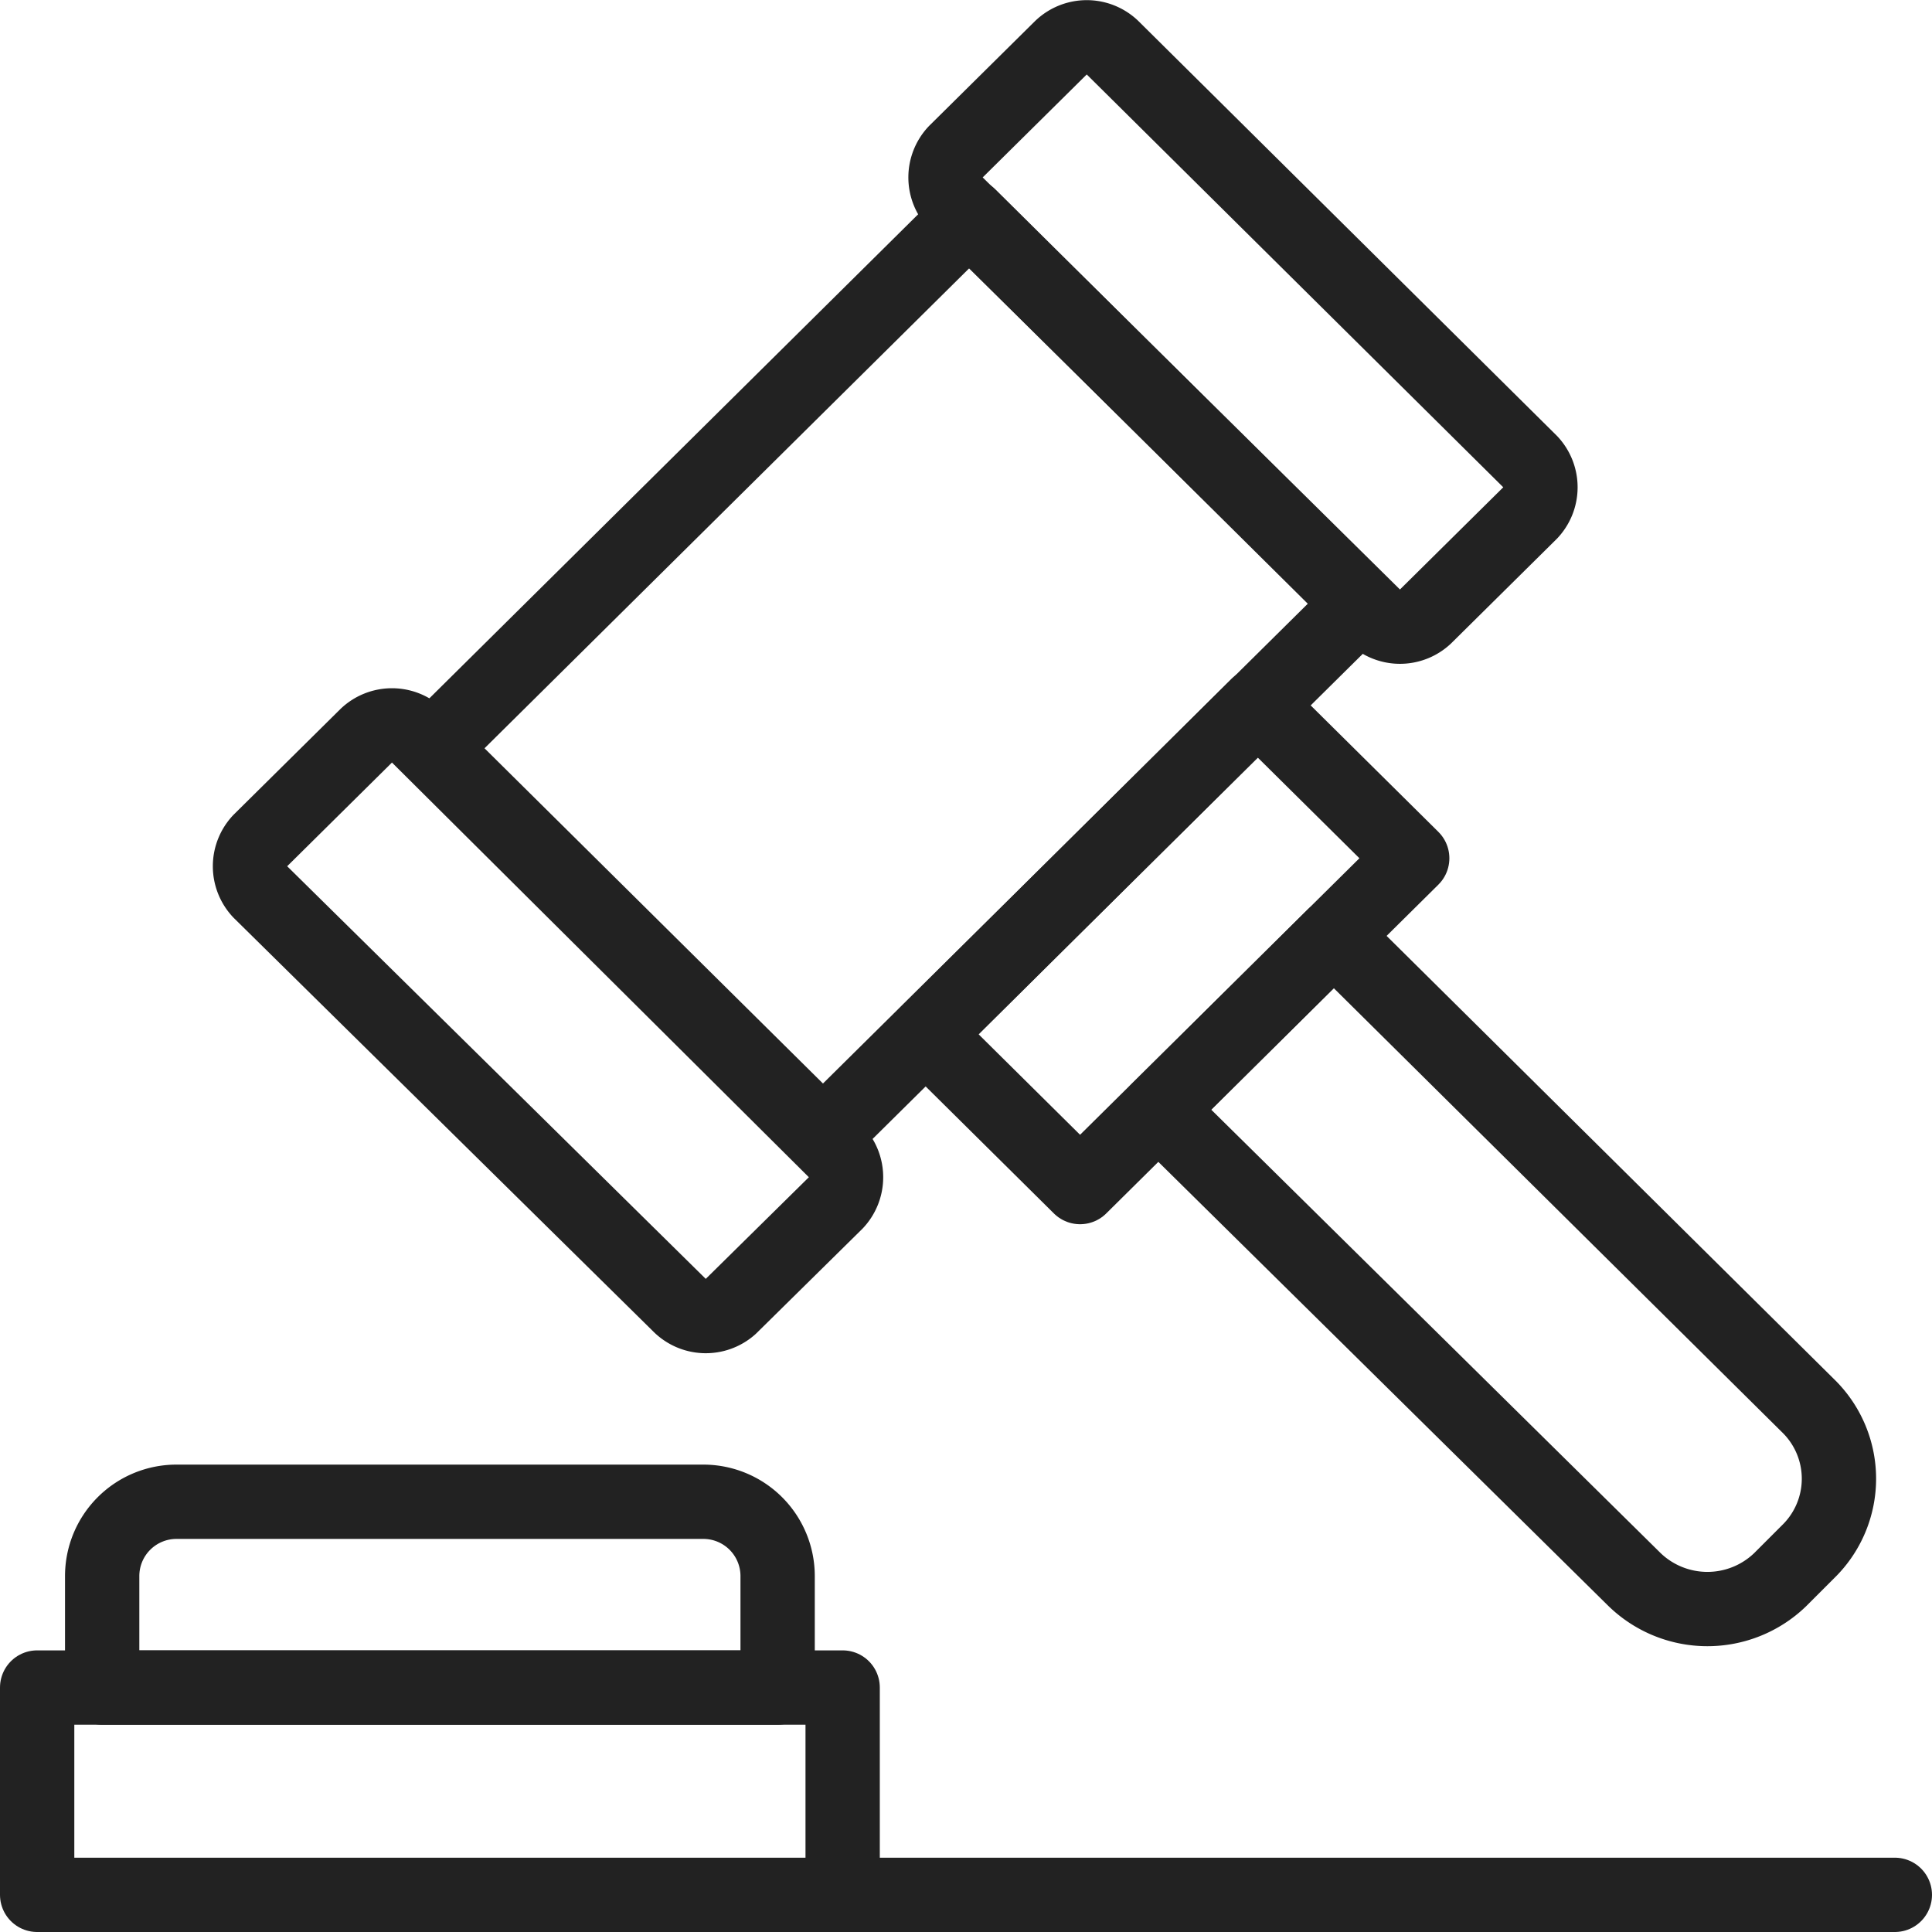 <svg xmlns="http://www.w3.org/2000/svg" xmlns:xlink="http://www.w3.org/1999/xlink" viewBox="0 0 52 52"><defs><style>.cls-1,.cls-2,.cls-4{fill:none;}.cls-2,.cls-4{stroke:#222;stroke-linejoin:round;stroke-width:2px;}.cls-3{clip-path:url(#clip-path);}.cls-4{stroke-linecap:round;}</style><clipPath id="clip-path"><rect class="cls-1" width="52" height="52"/></clipPath></defs><title>자산 1</title><g id="레이어_2" data-name="레이어 2"><g id="레이어_1-2" data-name="레이어 1"><polygon class="cls-2" points="22.15 30.57 11.62 20.14 26.09 5.81 36.62 16.25 22.15 30.57"/><polygon class="cls-2" points="29.07 31.95 24.92 27.84 33.85 18.98 38.01 23.1 29.07 31.95"/><g class="cls-3"><path class="cls-2" d="M44,42.52,31.18,29.87l4.72-4.68L48.67,37.84a2.74,2.74,0,0,1,0,3.92l-.76.76A2.82,2.82,0,0,1,44,42.52Z"/><path class="cls-2" d="M18.28,35.12,7,24a1,1,0,0,1,0-1.37L9.86,19.8a1,1,0,0,1,1.38,0L22.5,31a1,1,0,0,1,0,1.37l-2.84,2.8A1,1,0,0,1,18.28,35.12Z"/><path class="cls-2" d="M37,16.6,25.72,5.46a1,1,0,0,1,0-1.37l2.84-2.81a1,1,0,0,1,1.38,0L41.19,12.43a1,1,0,0,1,0,1.37l-2.83,2.8A1,1,0,0,1,37,16.6Z"/><rect class="cls-2" x="1" y="45.42" width="21.68" height="5.58"/><path class="cls-2" d="M20.93,45.42H2.75v-3a2,2,0,0,1,2-2H18.93a2,2,0,0,1,2,2Z"/><line class="cls-4" x1="22.68" y1="51" x2="51" y2="51"/></g></g></g></svg>